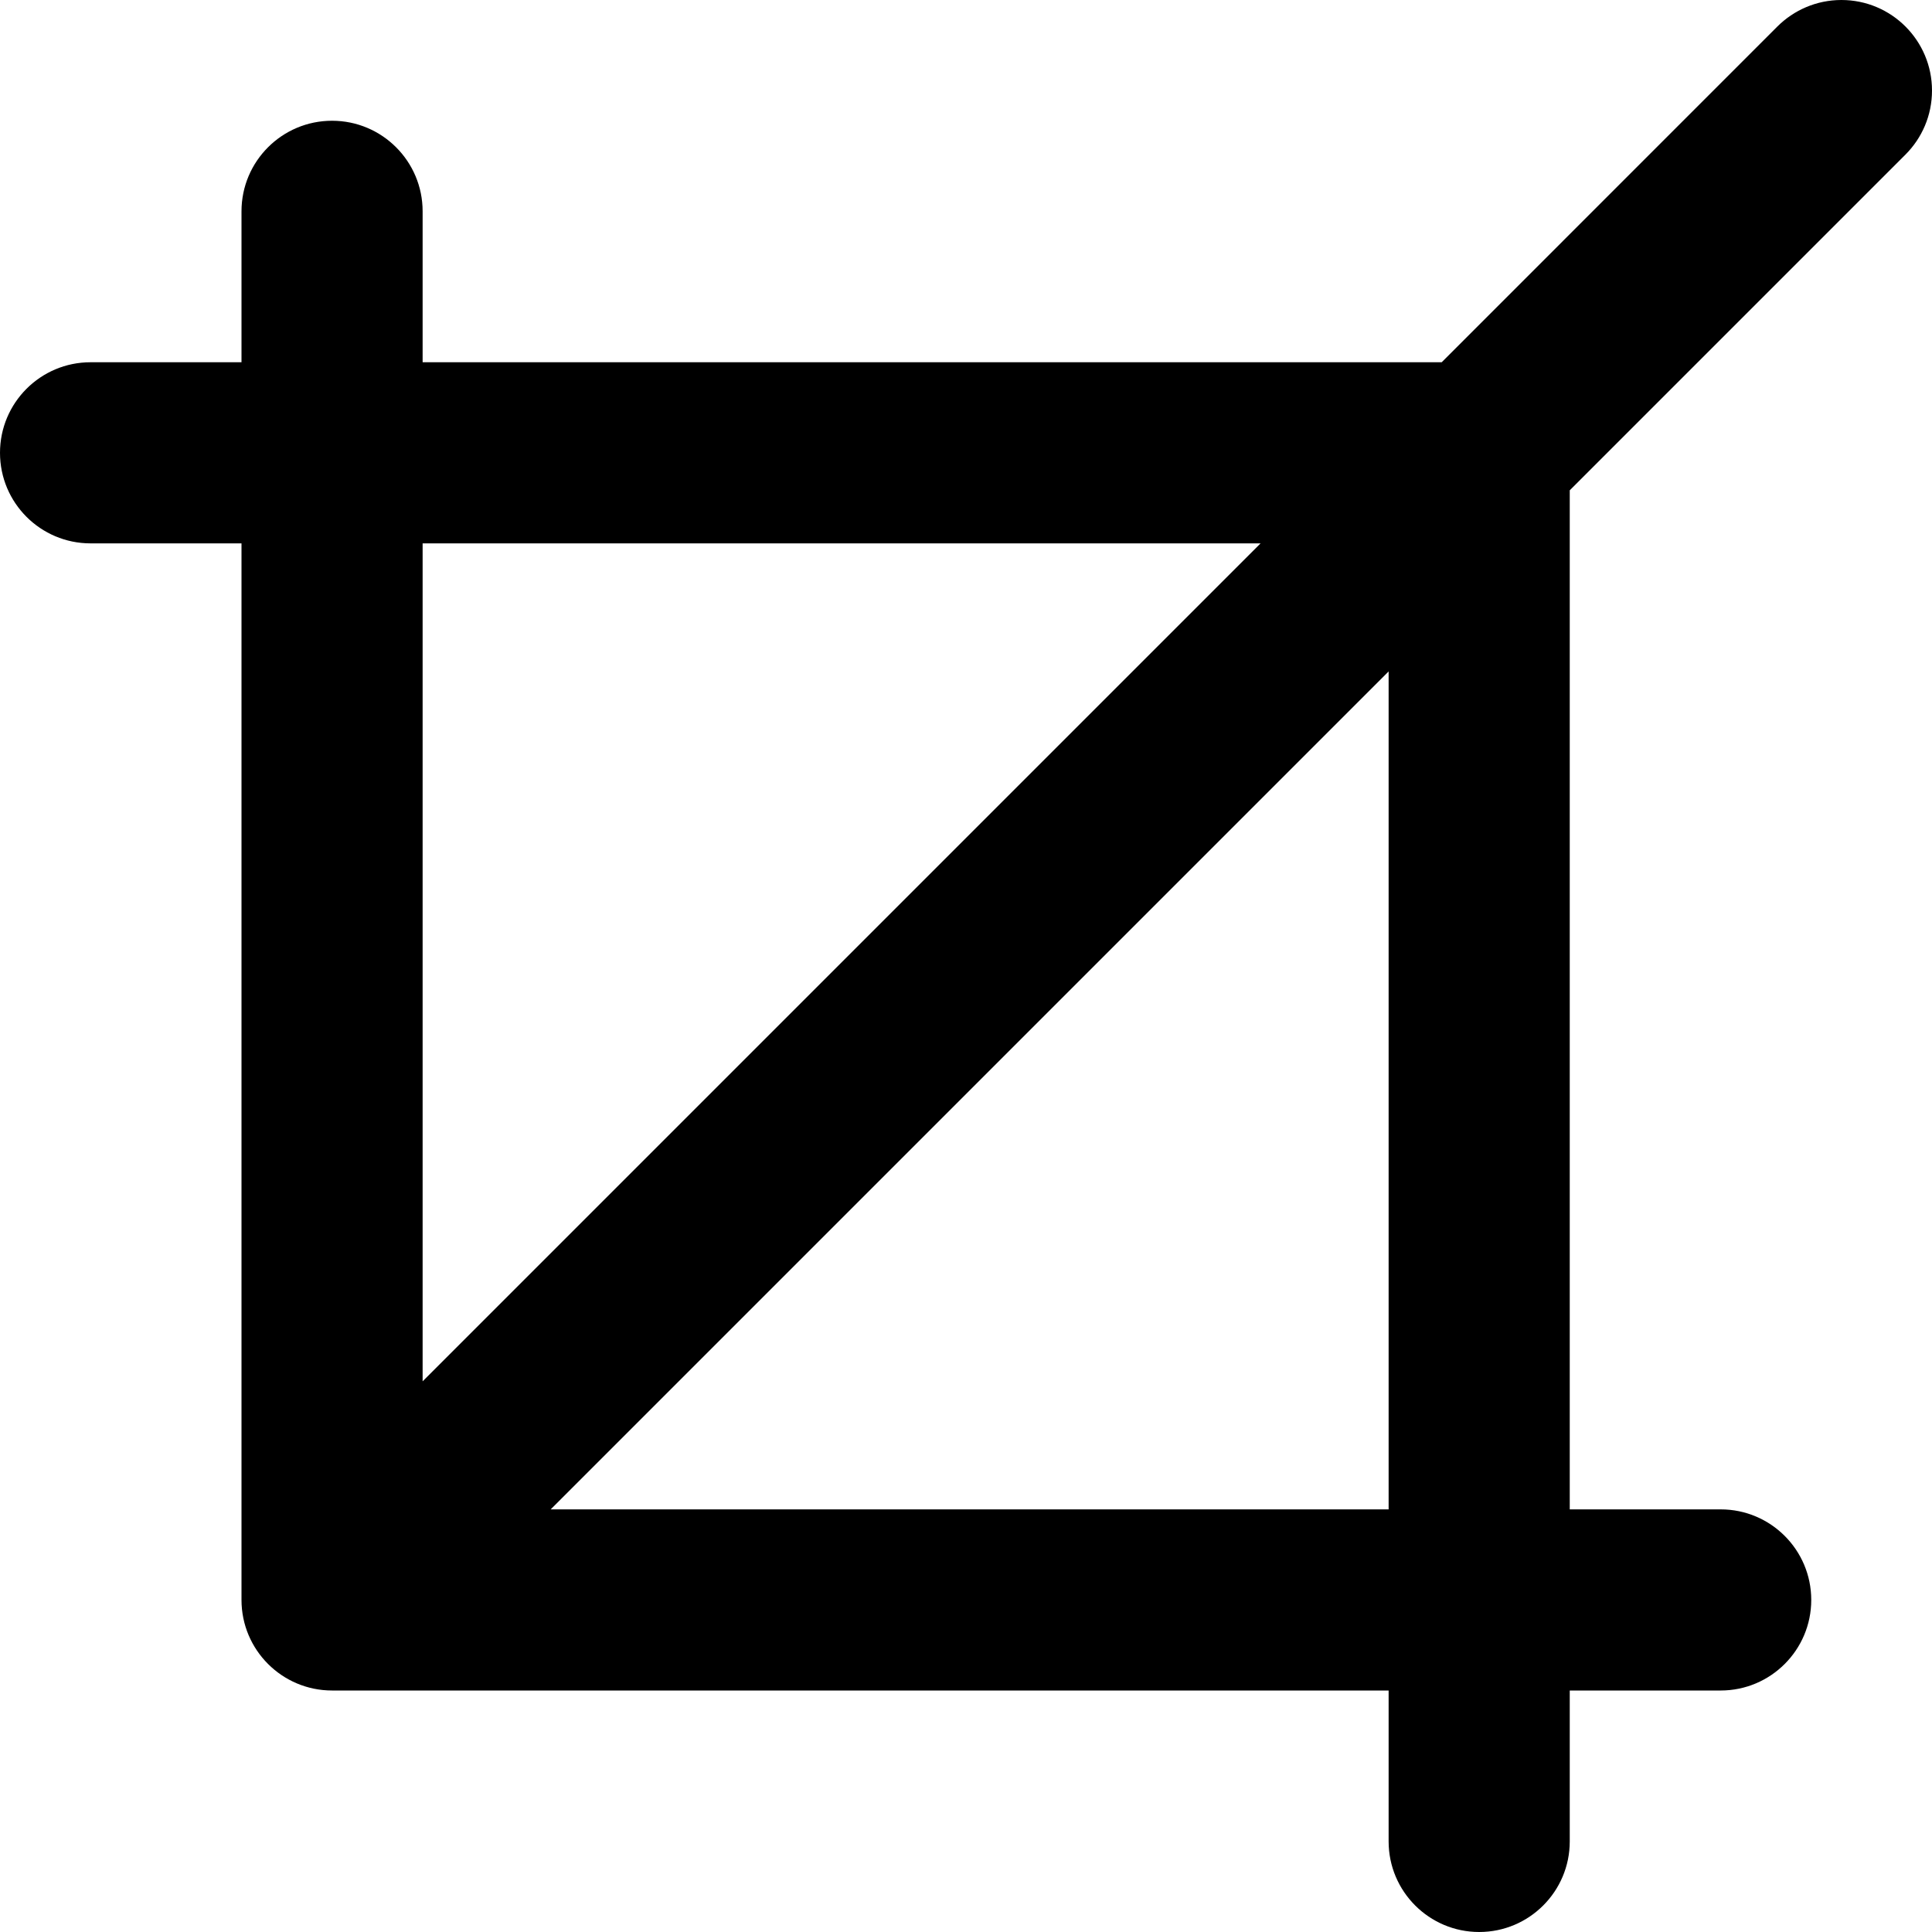 <?xml version="1.0" encoding="iso-8859-1"?>
<!-- Generator: Adobe Illustrator 18.0.0, SVG Export Plug-In . SVG Version: 6.00 Build 0)  -->
<!DOCTYPE svg PUBLIC "-//W3C//DTD SVG 1.1//EN" "http://www.w3.org/Graphics/SVG/1.1/DTD/svg11.dtd">
<svg version="1.1" id="Capa_1" xmlns="http://www.w3.org/2000/svg" xmlns:xlink="http://www.w3.org/1999/xlink" x="0px" y="0px"
	 viewBox="0 0 32 32" style="enable-background:new 0 0 32 32;" xml:space="preserve">
<g id="Crop">
	<g>
		<path style="fill-rule:evenodd;clip-rule:evenodd;" d="M31.56,2.561C31.832,2.289,32,1.914,32,1.5C32,0.671,31.328,0,30.5,0
			c-0.414,0-0.789,0.168-1.061,0.439L23.879,6H7V3.5C7,2.671,6.328,2,5.5,2C4.672,2,4,2.671,4,3.5V6H1.5C0.672,6,0,6.671,0,7.5
			S0.672,9,1.5,9H4v17.5C4,27.328,4.672,28,5.5,28H23v2.5c0,0.828,0.672,1.5,1.5,1.5c0.828,0,1.5-0.672,1.5-1.5V28h2.5
			c0.828,0,1.5-0.672,1.5-1.5c0-0.828-0.672-1.5-1.5-1.5H26V8.121L31.56,2.561z M7,9h13.879L7,22.879V9z M23,25H9.121L23,11.121V25z
			"/>
	</g>
</g>
<g>
</g>
<g>
</g>
<g>
</g>
<g>
</g>
<g>
</g>
<g>
</g>
<g>
</g>
<g>
</g>
<g>
</g>
<g>
</g>
<g>
</g>
<g>
</g>
<g>
</g>
<g>
</g>
<g>
</g>
</svg>
